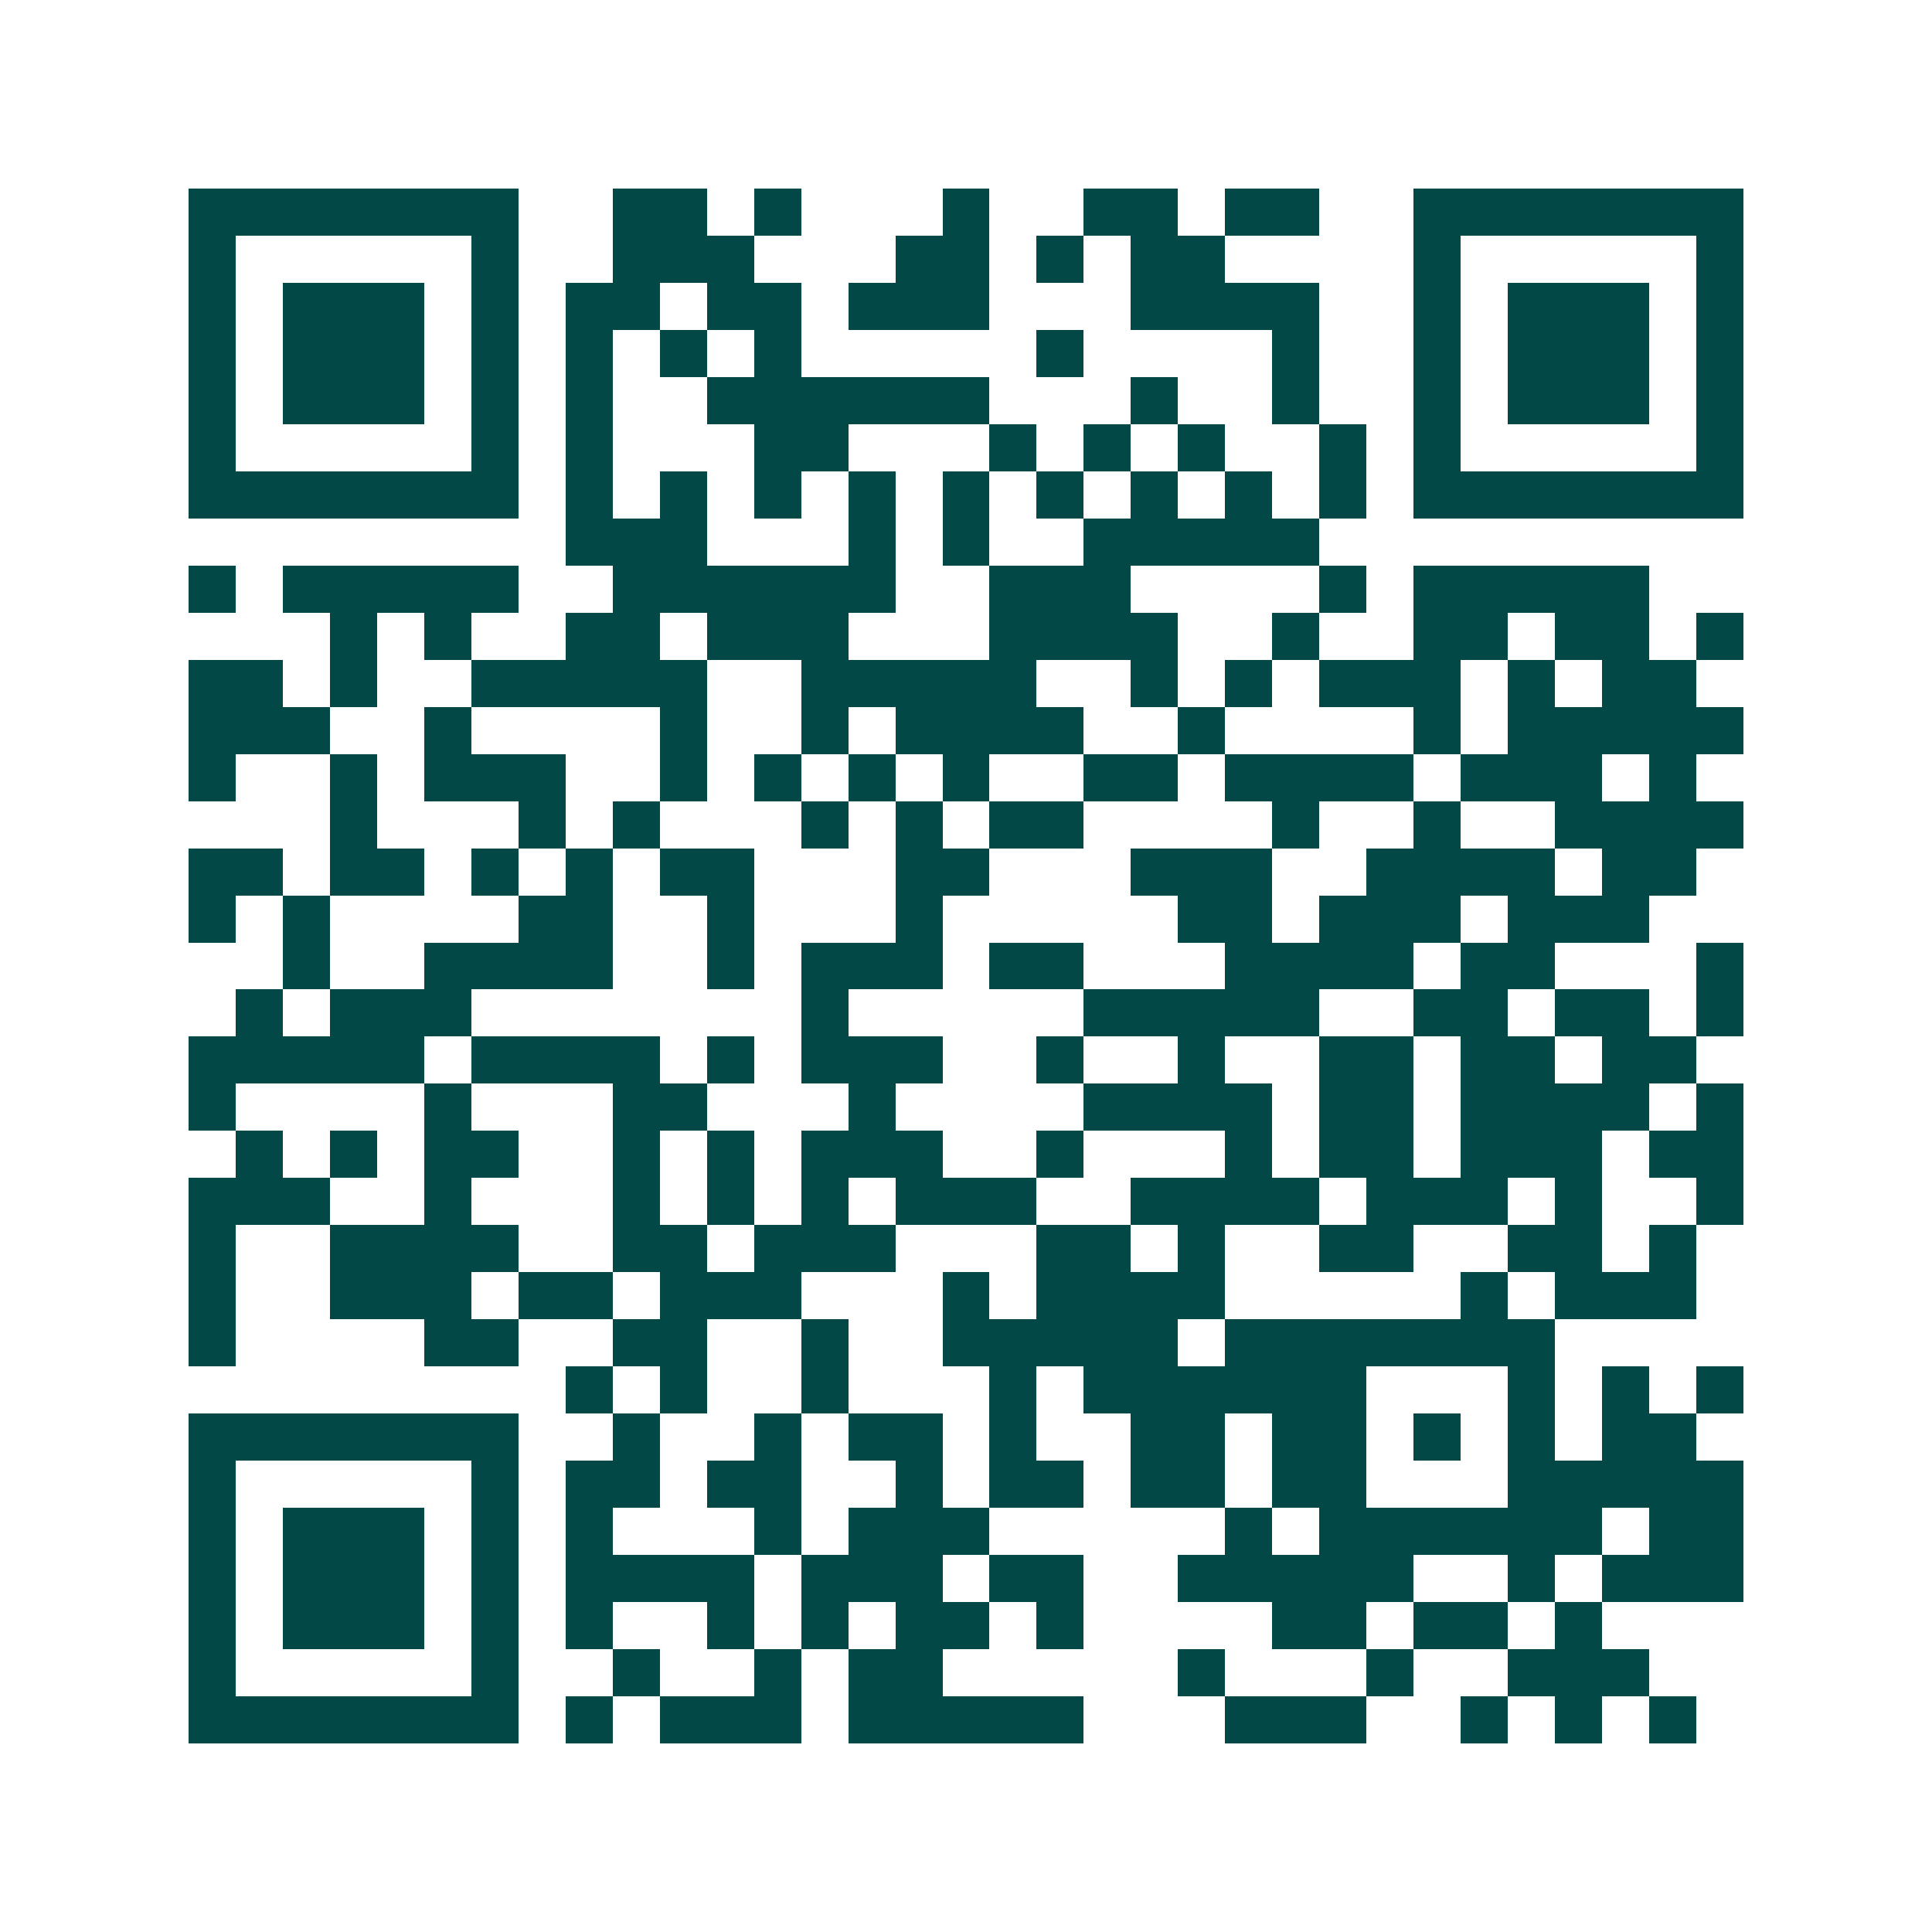 <svg xmlns="http://www.w3.org/2000/svg" width="200" height="200" viewBox="0 0 41 41" shape-rendering="crispEdges"><path fill="#ffffff" d="M0 0h41v41H0z"/><path stroke="#014847" d="M4 4.5h7m2 0h2m1 0h1m3 0h1m2 0h2m1 0h2m2 0h7M4 5.5h1m5 0h1m2 0h3m3 0h2m1 0h1m1 0h2m4 0h1m5 0h1M4 6.5h1m1 0h3m1 0h1m1 0h2m1 0h2m1 0h3m3 0h4m2 0h1m1 0h3m1 0h1M4 7.5h1m1 0h3m1 0h1m1 0h1m1 0h1m1 0h1m5 0h1m4 0h1m2 0h1m1 0h3m1 0h1M4 8.5h1m1 0h3m1 0h1m1 0h1m2 0h6m3 0h1m2 0h1m2 0h1m1 0h3m1 0h1M4 9.5h1m5 0h1m1 0h1m3 0h2m3 0h1m1 0h1m1 0h1m2 0h1m1 0h1m5 0h1M4 10.5h7m1 0h1m1 0h1m1 0h1m1 0h1m1 0h1m1 0h1m1 0h1m1 0h1m1 0h1m1 0h7M12 11.5h3m3 0h1m1 0h1m2 0h5M4 12.5h1m1 0h5m2 0h6m2 0h3m4 0h1m1 0h5M7 13.5h1m1 0h1m2 0h2m1 0h3m3 0h4m2 0h1m2 0h2m1 0h2m1 0h1M4 14.5h2m1 0h1m2 0h5m2 0h5m2 0h1m1 0h1m1 0h3m1 0h1m1 0h2M4 15.5h3m2 0h1m4 0h1m2 0h1m1 0h4m2 0h1m4 0h1m1 0h5M4 16.5h1m2 0h1m1 0h3m2 0h1m1 0h1m1 0h1m1 0h1m2 0h2m1 0h4m1 0h3m1 0h1M7 17.5h1m3 0h1m1 0h1m3 0h1m1 0h1m1 0h2m4 0h1m2 0h1m2 0h4M4 18.5h2m1 0h2m1 0h1m1 0h1m1 0h2m3 0h2m3 0h3m2 0h4m1 0h2M4 19.5h1m1 0h1m4 0h2m2 0h1m3 0h1m5 0h2m1 0h3m1 0h3M6 20.5h1m2 0h4m2 0h1m1 0h3m1 0h2m3 0h4m1 0h2m3 0h1M5 21.5h1m1 0h3m7 0h1m5 0h5m2 0h2m1 0h2m1 0h1M4 22.5h5m1 0h4m1 0h1m1 0h3m2 0h1m2 0h1m2 0h2m1 0h2m1 0h2M4 23.5h1m4 0h1m3 0h2m3 0h1m4 0h4m1 0h2m1 0h4m1 0h1M5 24.5h1m1 0h1m1 0h2m2 0h1m1 0h1m1 0h3m2 0h1m3 0h1m1 0h2m1 0h3m1 0h2M4 25.5h3m2 0h1m3 0h1m1 0h1m1 0h1m1 0h3m2 0h4m1 0h3m1 0h1m2 0h1M4 26.5h1m2 0h4m2 0h2m1 0h3m3 0h2m1 0h1m2 0h2m2 0h2m1 0h1M4 27.5h1m2 0h3m1 0h2m1 0h3m3 0h1m1 0h4m5 0h1m1 0h3M4 28.5h1m4 0h2m2 0h2m2 0h1m2 0h5m1 0h7M12 29.5h1m1 0h1m2 0h1m3 0h1m1 0h6m3 0h1m1 0h1m1 0h1M4 30.5h7m2 0h1m2 0h1m1 0h2m1 0h1m2 0h2m1 0h2m1 0h1m1 0h1m1 0h2M4 31.5h1m5 0h1m1 0h2m1 0h2m2 0h1m1 0h2m1 0h2m1 0h2m3 0h5M4 32.5h1m1 0h3m1 0h1m1 0h1m3 0h1m1 0h3m5 0h1m1 0h6m1 0h2M4 33.5h1m1 0h3m1 0h1m1 0h4m1 0h3m1 0h2m2 0h5m2 0h1m1 0h3M4 34.5h1m1 0h3m1 0h1m1 0h1m2 0h1m1 0h1m1 0h2m1 0h1m4 0h2m1 0h2m1 0h1M4 35.5h1m5 0h1m2 0h1m2 0h1m1 0h2m5 0h1m3 0h1m2 0h3M4 36.5h7m1 0h1m1 0h3m1 0h5m3 0h3m2 0h1m1 0h1m1 0h1"/></svg>
